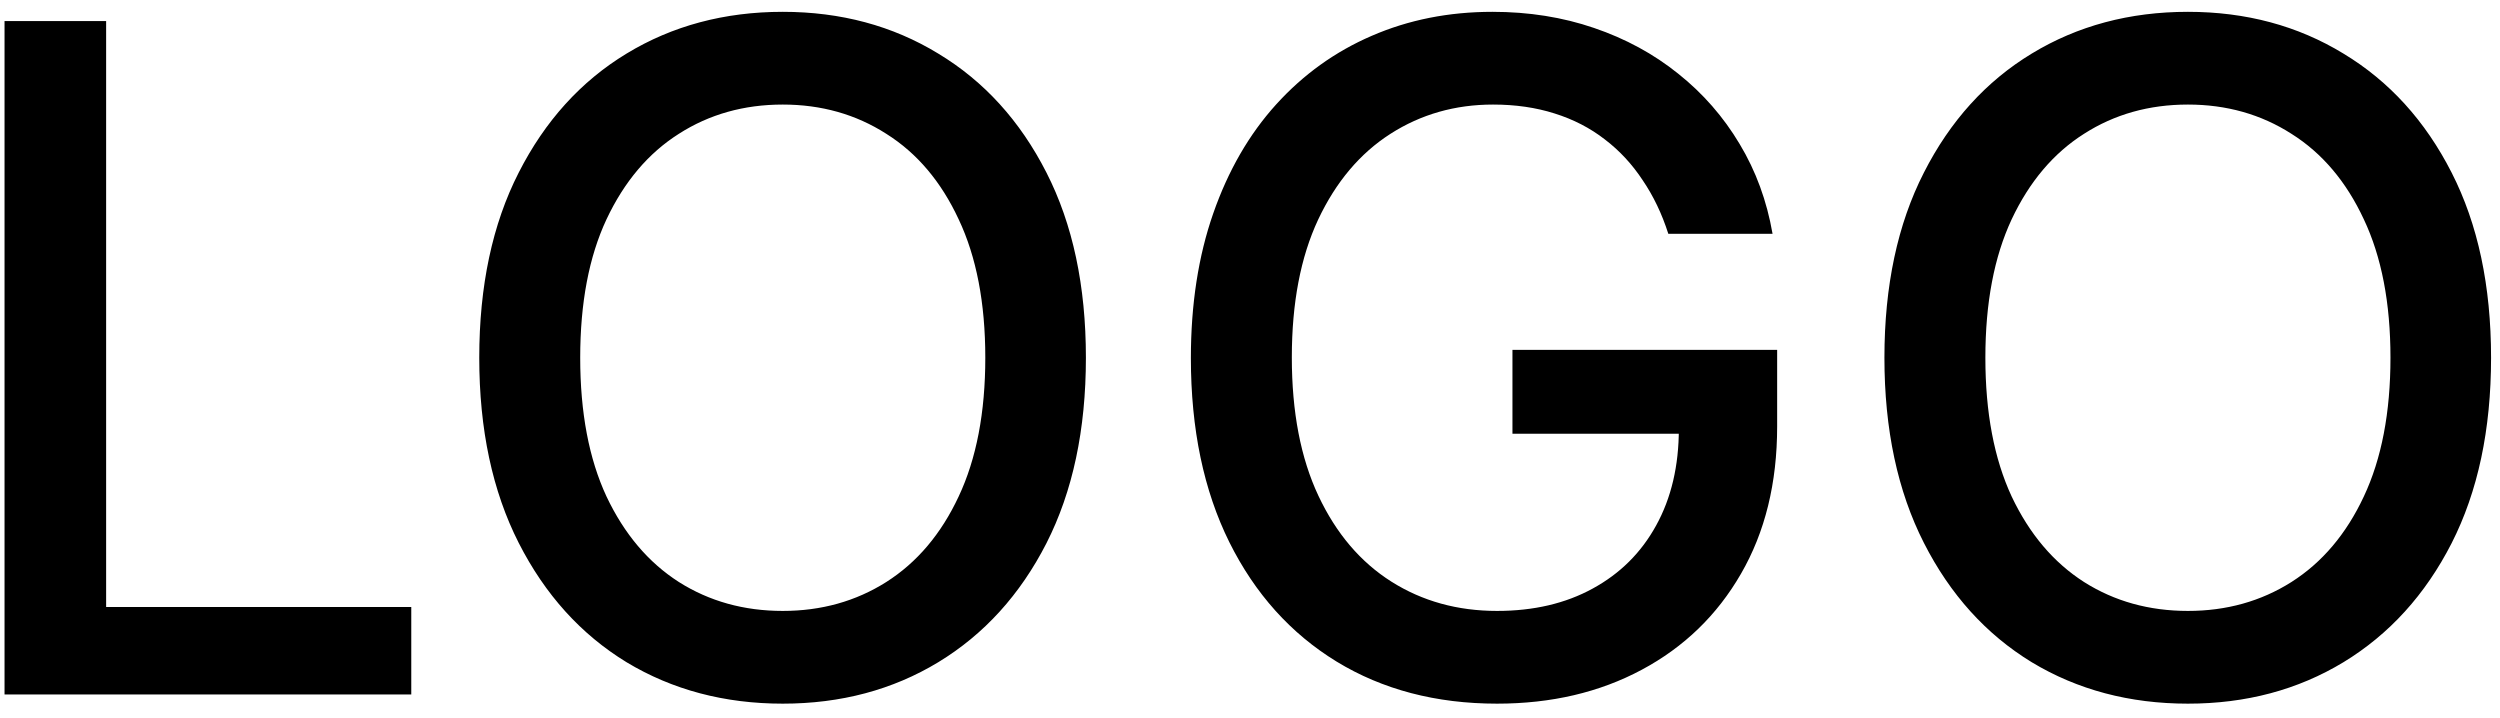 <svg xmlns="http://www.w3.org/2000/svg" width="108" height="31" viewBox="0 0 108 31" fill="none"><path d="M0.196 30V0.909H4.585V26.222H17.767V30H0.196ZM46.911 15.454C46.911 18.561 46.343 21.231 45.207 23.466C44.07 25.691 42.513 27.405 40.533 28.608C38.564 29.801 36.324 30.398 33.815 30.398C31.296 30.398 29.047 29.801 27.067 28.608C25.098 27.405 23.545 25.687 22.408 23.452C21.272 21.217 20.704 18.551 20.704 15.454C20.704 12.348 21.272 9.683 22.408 7.457C23.545 5.223 25.098 3.509 27.067 2.315C29.047 1.113 31.296 0.511 33.815 0.511C36.324 0.511 38.564 1.113 40.533 2.315C42.513 3.509 44.07 5.223 45.207 7.457C46.343 9.683 46.911 12.348 46.911 15.454ZM42.565 15.454C42.565 13.087 42.181 11.094 41.414 9.474C40.657 7.846 39.615 6.615 38.289 5.781C36.973 4.938 35.481 4.517 33.815 4.517C32.139 4.517 30.642 4.938 29.326 5.781C28.01 6.615 26.968 7.846 26.201 9.474C25.443 11.094 25.065 13.087 25.065 15.454C25.065 17.822 25.443 19.82 26.201 21.449C26.968 23.068 28.01 24.299 29.326 25.142C30.642 25.975 32.139 26.392 33.815 26.392C35.481 26.392 36.973 25.975 38.289 25.142C39.615 24.299 40.657 23.068 41.414 21.449C42.181 19.82 42.565 17.822 42.565 15.454ZM72.071 10.099C71.796 9.238 71.427 8.466 70.963 7.784C70.508 7.093 69.964 6.506 69.329 6.023C68.695 5.53 67.971 5.156 67.156 4.901C66.351 4.645 65.466 4.517 64.5 4.517C62.862 4.517 61.385 4.938 60.068 5.781C58.752 6.624 57.71 7.86 56.943 9.489C56.186 11.108 55.807 13.092 55.807 15.44C55.807 17.798 56.19 19.792 56.957 21.421C57.724 23.049 58.776 24.285 60.111 25.128C61.446 25.971 62.966 26.392 64.671 26.392C66.252 26.392 67.63 26.07 68.804 25.426C69.988 24.782 70.901 23.873 71.546 22.699C72.199 21.515 72.526 20.123 72.526 18.523L73.662 18.736H65.338V15.114H76.773V18.423C76.773 20.866 76.252 22.988 75.21 24.787C74.178 26.577 72.748 27.959 70.921 28.935C69.102 29.91 67.019 30.398 64.671 30.398C62.038 30.398 59.727 29.792 57.739 28.579C55.76 27.367 54.216 25.649 53.108 23.423C52 21.188 51.446 18.537 51.446 15.469C51.446 13.149 51.768 11.065 52.412 9.219C53.056 7.372 53.96 5.805 55.125 4.517C56.299 3.22 57.677 2.23 59.258 1.548C60.849 0.857 62.587 0.511 64.472 0.511C66.044 0.511 67.507 0.743 68.861 1.207C70.224 1.671 71.437 2.33 72.497 3.182C73.567 4.034 74.453 5.047 75.153 6.222C75.854 7.386 76.328 8.679 76.574 10.099H72.071ZM107.614 15.454C107.614 18.561 107.046 21.231 105.91 23.466C104.773 25.691 103.216 27.405 101.237 28.608C99.267 29.801 97.027 30.398 94.518 30.398C91.999 30.398 89.75 29.801 87.771 28.608C85.801 27.405 84.248 25.687 83.112 23.452C81.975 21.217 81.407 18.551 81.407 15.454C81.407 12.348 81.975 9.683 83.112 7.457C84.248 5.223 85.801 3.509 87.771 2.315C89.75 1.113 91.999 0.511 94.518 0.511C97.027 0.511 99.267 1.113 101.237 2.315C103.216 3.509 104.773 5.223 105.91 7.457C107.046 9.683 107.614 12.348 107.614 15.454ZM103.268 15.454C103.268 13.087 102.884 11.094 102.117 9.474C101.36 7.846 100.318 6.615 98.992 5.781C97.676 4.938 96.184 4.517 94.518 4.517C92.842 4.517 91.345 4.938 90.029 5.781C88.713 6.615 87.671 7.846 86.904 9.474C86.147 11.094 85.768 13.087 85.768 15.454C85.768 17.822 86.147 19.82 86.904 21.449C87.671 23.068 88.713 24.299 90.029 25.142C91.345 25.975 92.842 26.392 94.518 26.392C96.184 26.392 97.676 25.975 98.992 25.142C100.318 24.299 101.36 23.068 102.117 21.449C102.884 19.82 103.268 17.822 103.268 15.454Z" fill="black"></path></svg>